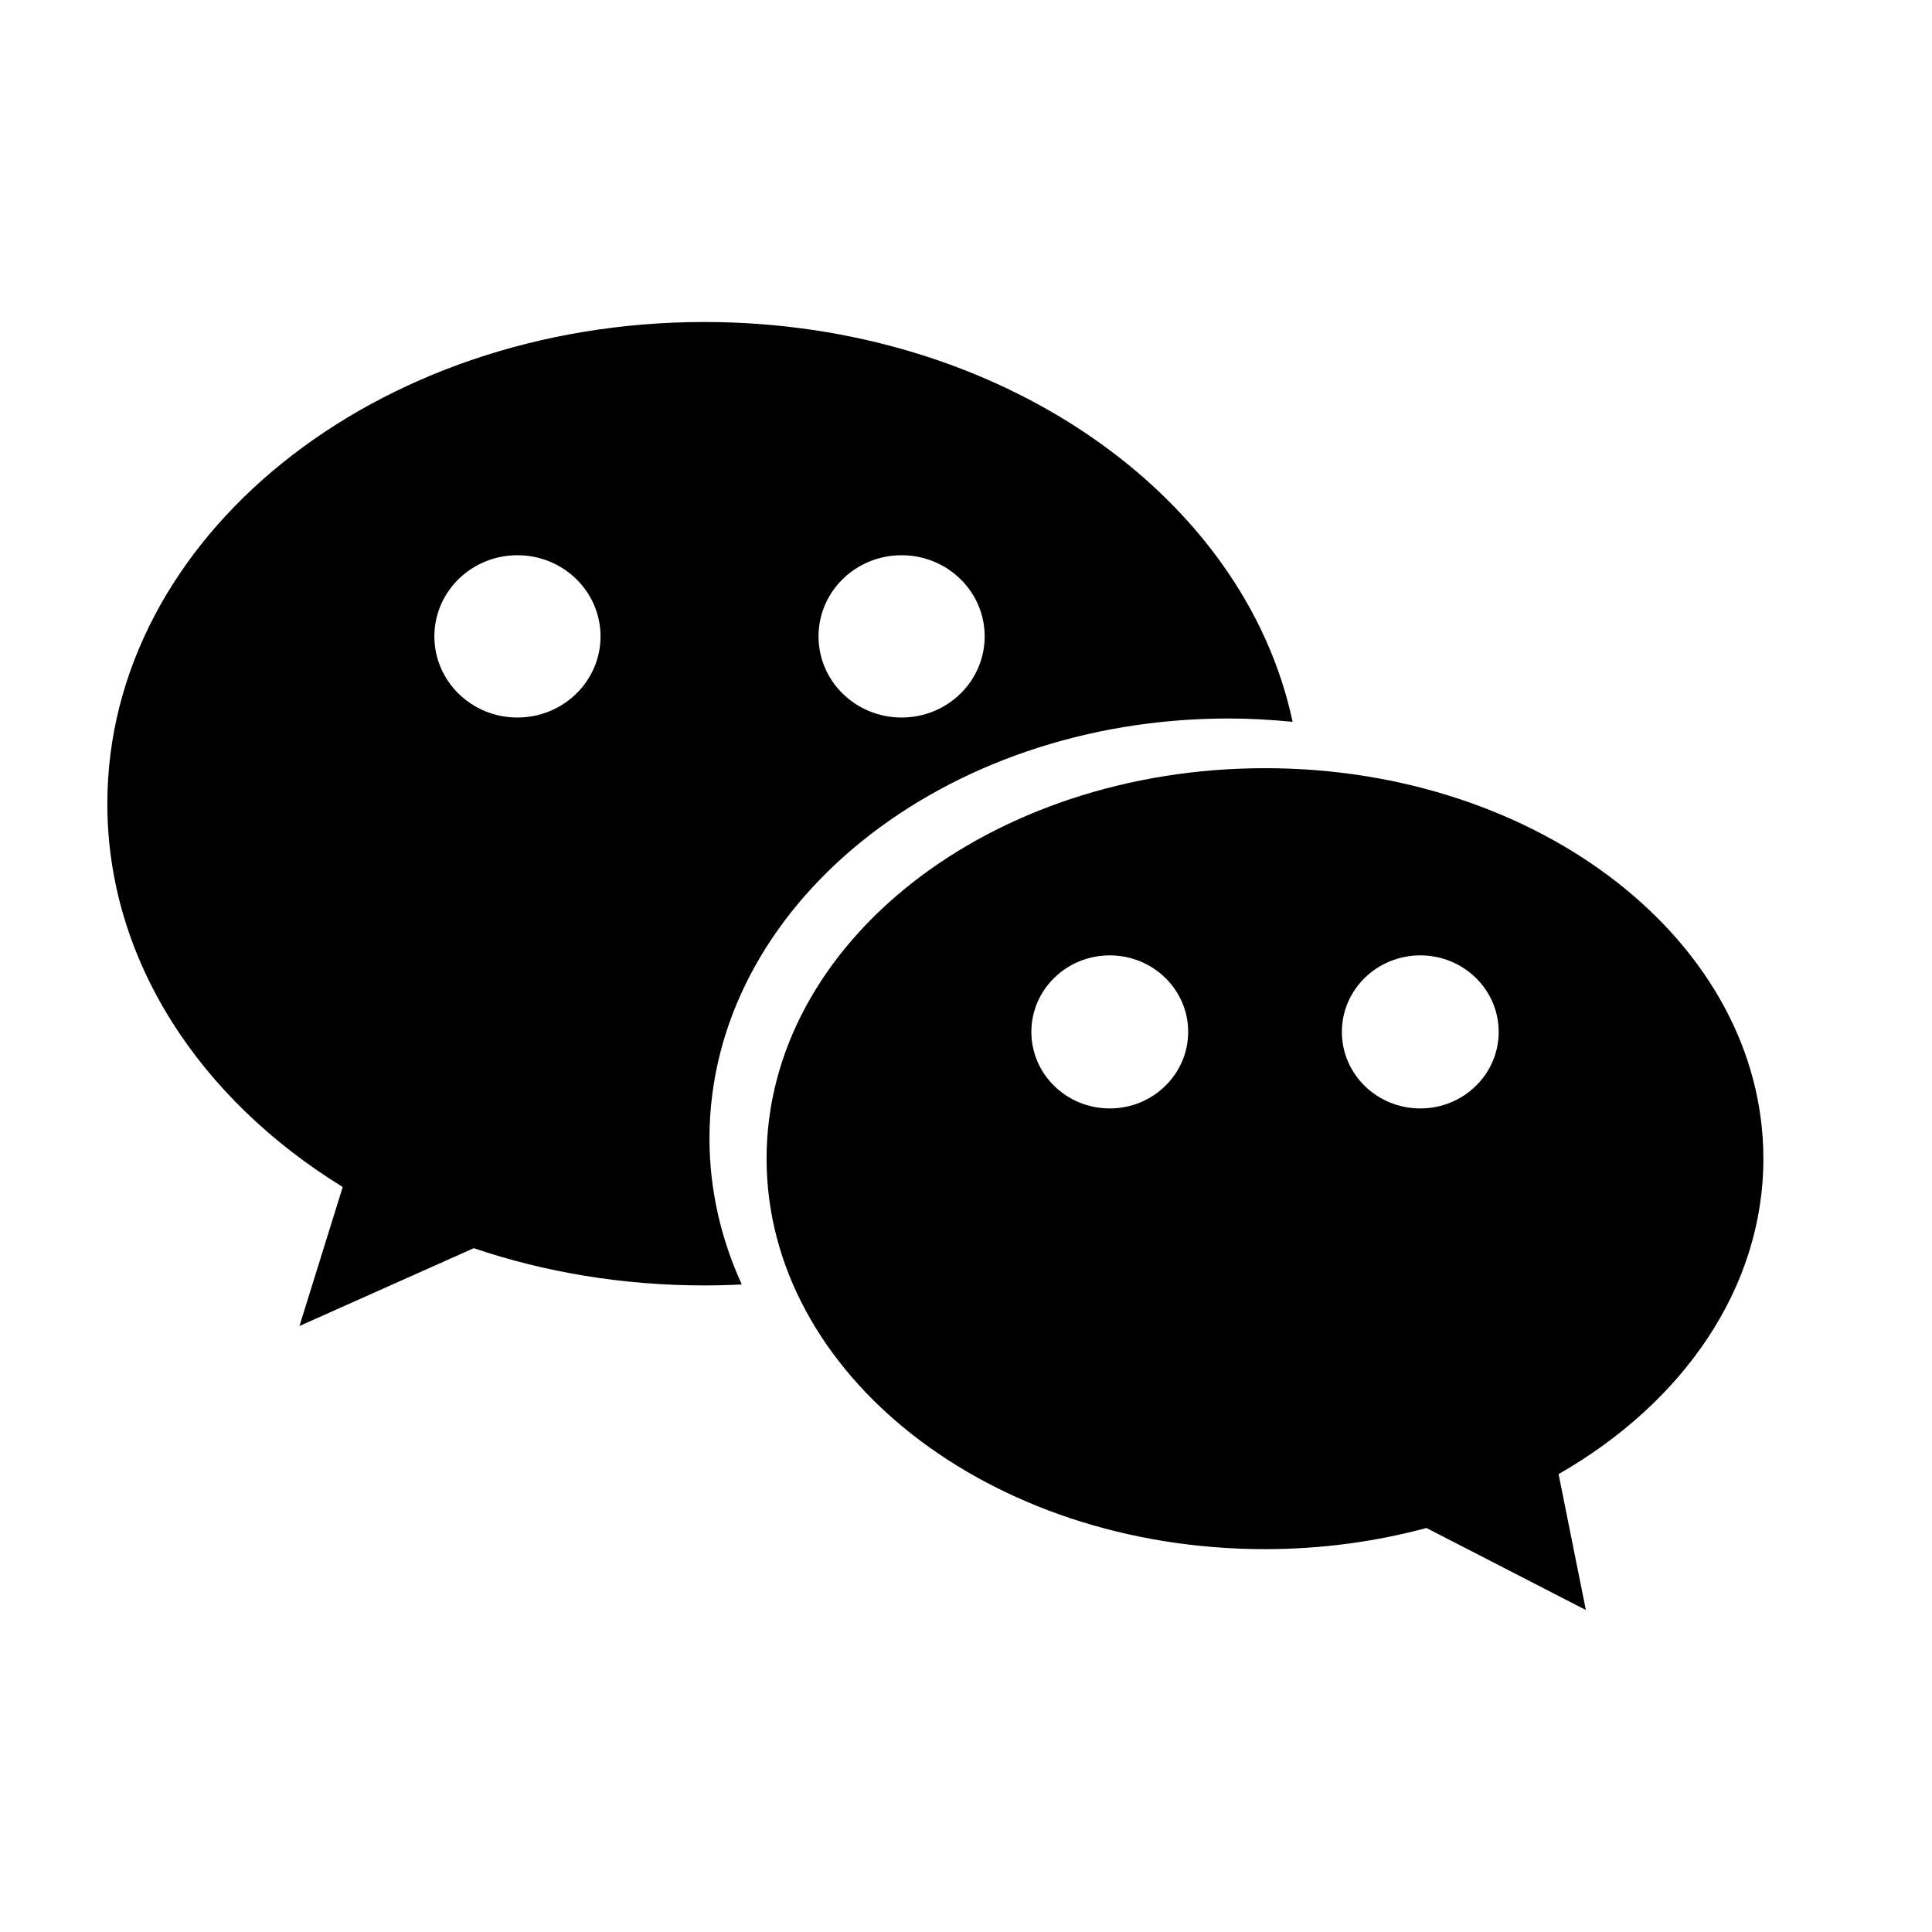 <svg width="18" height="18" viewBox="0 0 18 18" fill="none" xmlns="http://www.w3.org/2000/svg">
<path d="M11.447 6.694C11.649 6.694 11.847 6.706 12.043 6.725C11.593 4.61 9.311 3 6.562 3C3.49 3 1 5.01 1 7.488C1 8.945 1.861 10.239 3.193 11.059L2.79 12.354L4.414 11.629C5.075 11.853 5.801 11.976 6.562 11.976C6.679 11.976 6.796 11.973 6.911 11.967C6.717 11.543 6.61 11.084 6.61 10.606C6.61 8.446 8.776 6.694 11.447 6.694ZM8.4 5.173C8.827 5.173 9.174 5.511 9.174 5.929C9.174 6.347 8.827 6.685 8.4 6.685C7.972 6.685 7.626 6.347 7.626 5.929C7.626 5.511 7.972 5.173 8.4 5.173ZM4.821 6.685C4.393 6.685 4.047 6.347 4.047 5.929C4.047 5.511 4.393 5.173 4.821 5.173C5.248 5.173 5.595 5.511 5.595 5.929C5.595 6.347 5.248 6.685 4.821 6.685Z" fill="black"/>
<path d="M16.429 10.795C16.429 8.786 14.35 7.157 11.786 7.157C9.221 7.157 7.142 8.786 7.142 10.795C7.142 12.804 9.221 14.433 11.786 14.433C12.313 14.433 12.818 14.363 13.29 14.236L14.775 15L14.521 13.734C15.677 13.072 16.429 12.003 16.429 10.795ZM10.339 10.327C9.936 10.327 9.609 10.008 9.609 9.614C9.609 9.22 9.936 8.901 10.339 8.901C10.743 8.901 11.07 9.22 11.07 9.614C11.069 10.008 10.743 10.327 10.339 10.327ZM12.502 9.614C12.502 9.22 12.829 8.901 13.233 8.901C13.636 8.901 13.963 9.22 13.963 9.614C13.963 10.008 13.636 10.327 13.233 10.327C12.828 10.327 12.502 10.008 12.502 9.614Z" fill="black"/>
</svg>
